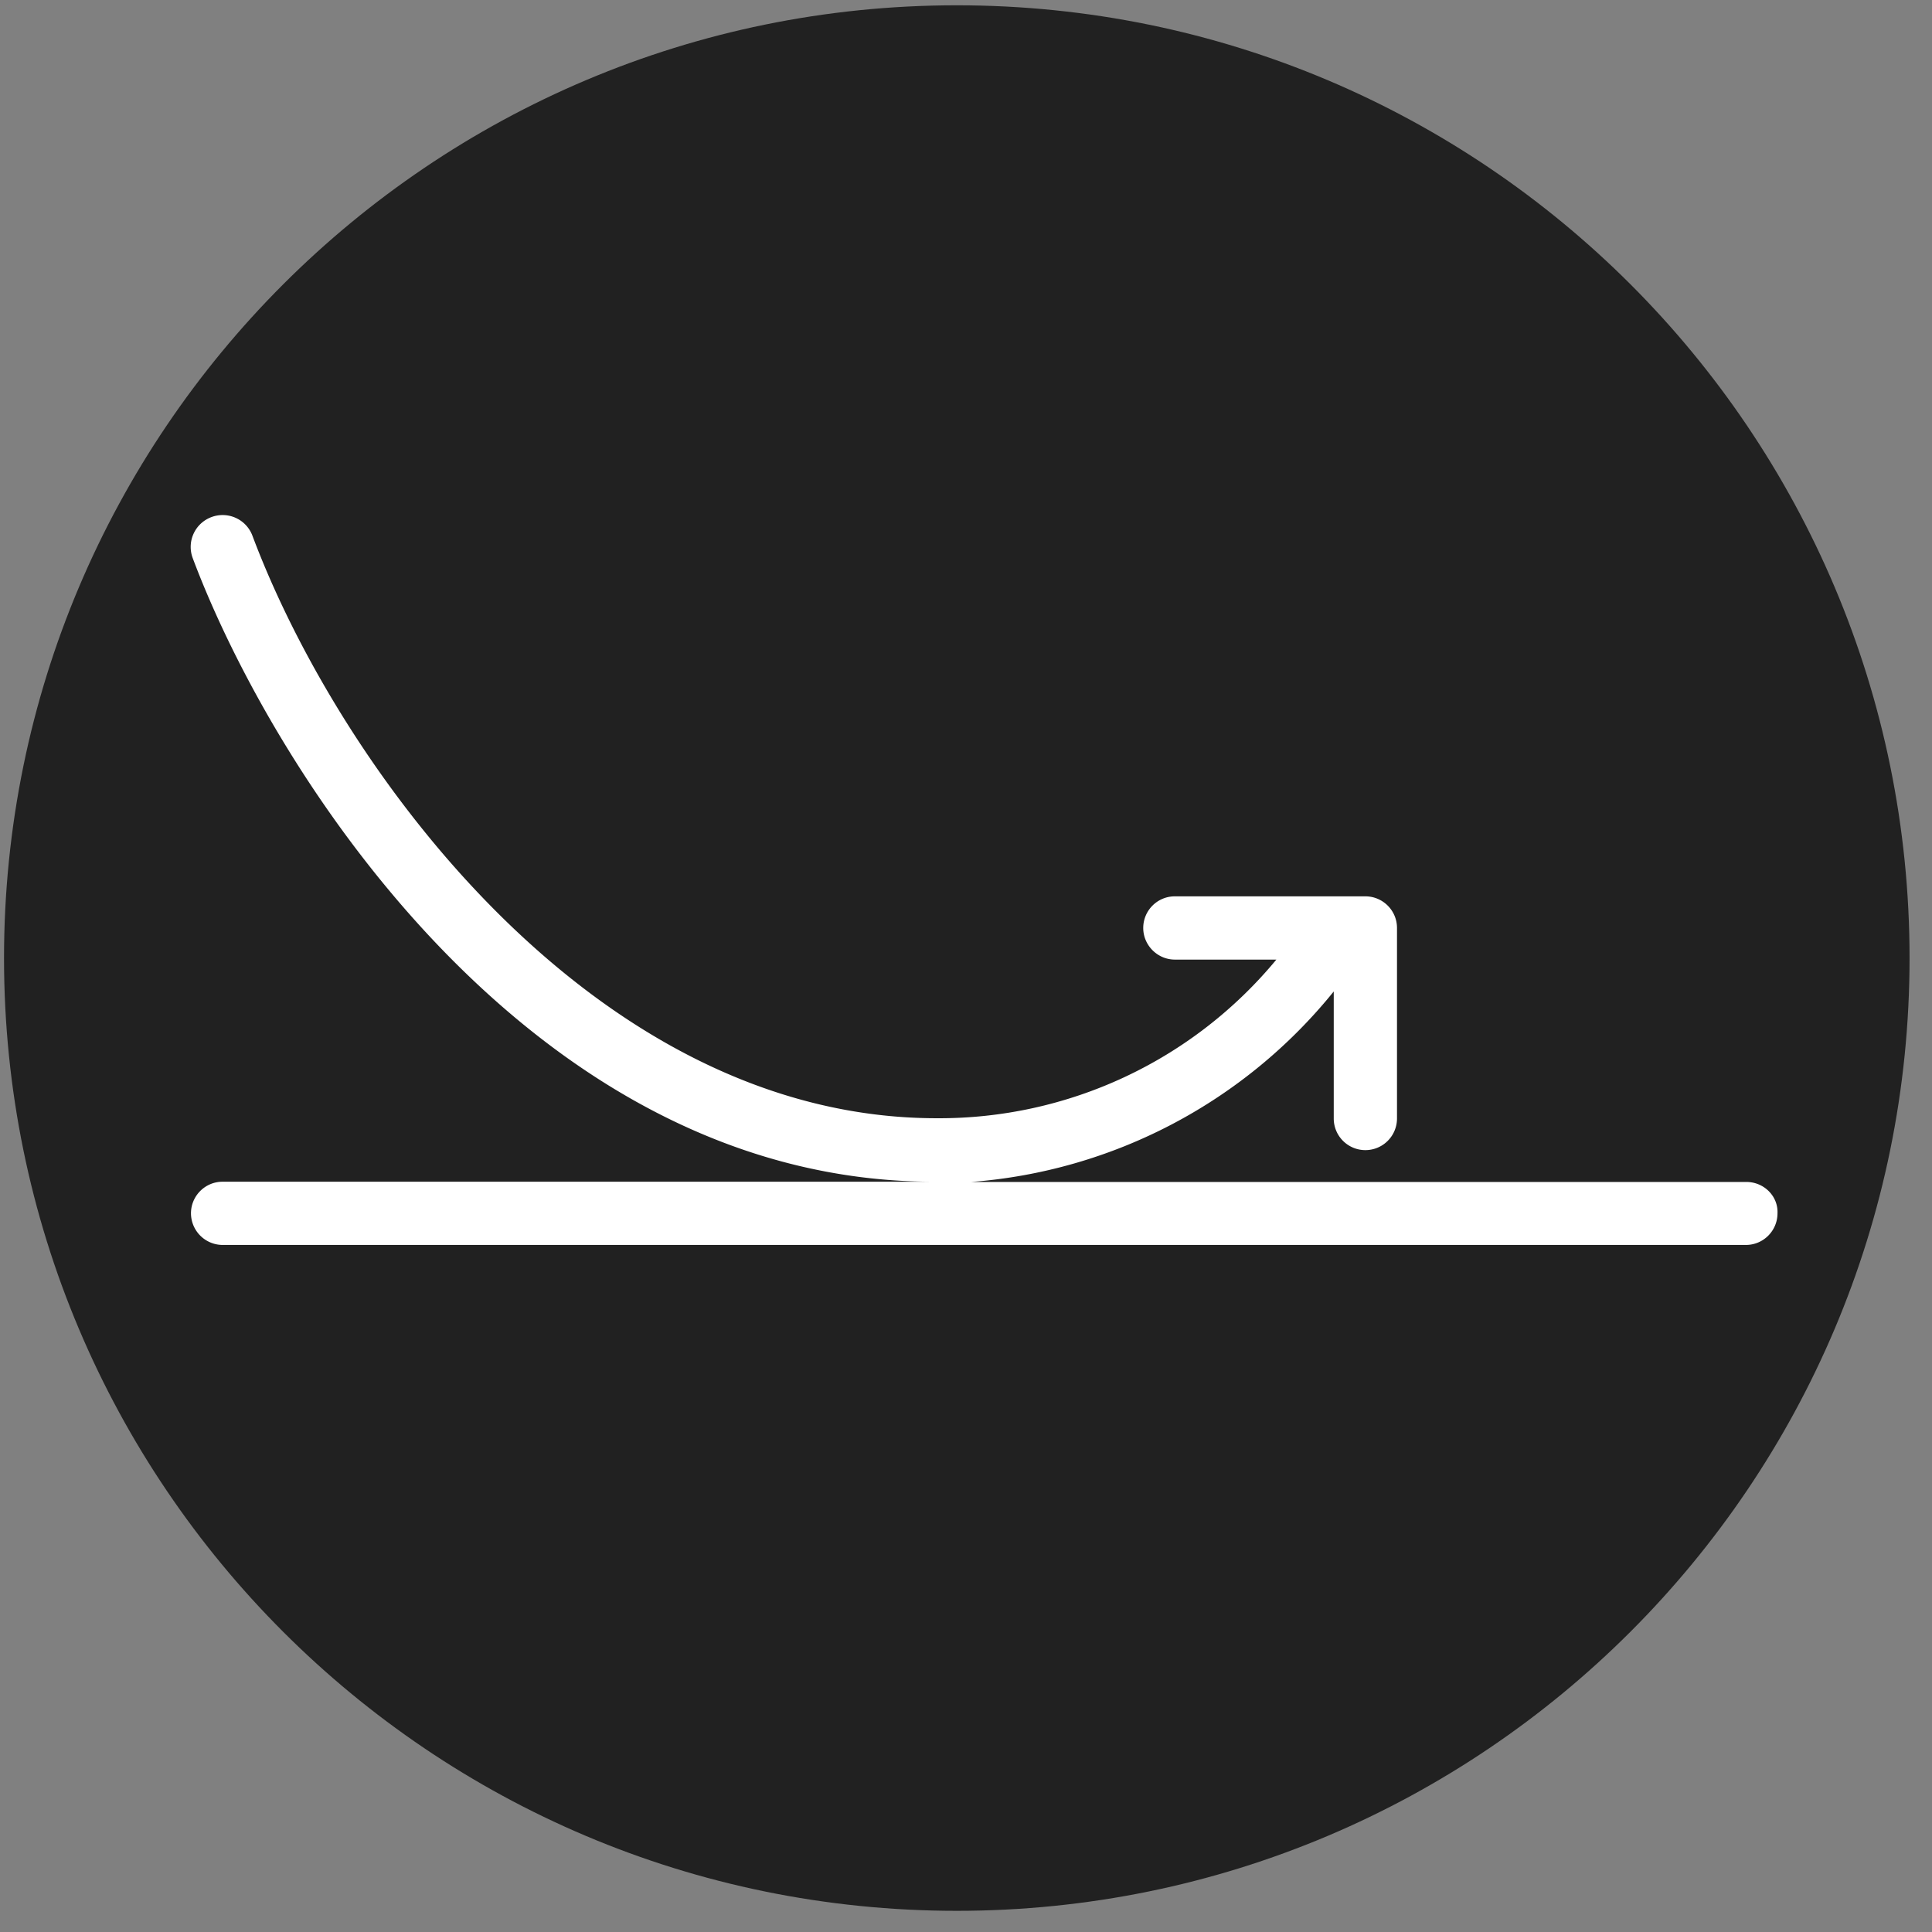 <svg xmlns="http://www.w3.org/2000/svg" width="73" height="73" fill="none"><rect width="100%" height="100%" fill="#808080" stroke="none"/><g clip-path="url(#a)"><path fill="#212121" d="M72.152 36.2c0 19.879-16.12 36-36 36s-36-16.121-36-36 16.122-36 36-36c19.88 0 36 16.112 36 36Z"/><path fill="#fff" d="M65.986 44.66H36.693a19.512 19.512 0 0 0 13.702-7.198v4.8a1.195 1.195 0 0 0 2.39 0v-7.199c0-.664-.54-1.195-1.195-1.195h-7.198c-.665 0-1.195.54-1.195 1.195s.54 1.195 1.195 1.195h3.835a16.521 16.521 0 0 1-12.835 5.994c-12.912 0-22.548-13.192-25.854-22.01a1.202 1.202 0 0 0-1.551-.703 1.203 1.203 0 0 0-.704 1.552c3.055 8.152 12.864 23.56 28.012 23.56H8.411c-.664 0-1.195.54-1.195 1.194a1.2 1.2 0 0 0 1.195 1.195h57.556c.665 0 1.195-.54 1.195-1.195.03-.645-.51-1.185-1.176-1.185Z"/></g><defs><clipPath id="a"><path fill="#fff" d="M.152.2h72v72h-72z"/></clipPath></defs></svg>
